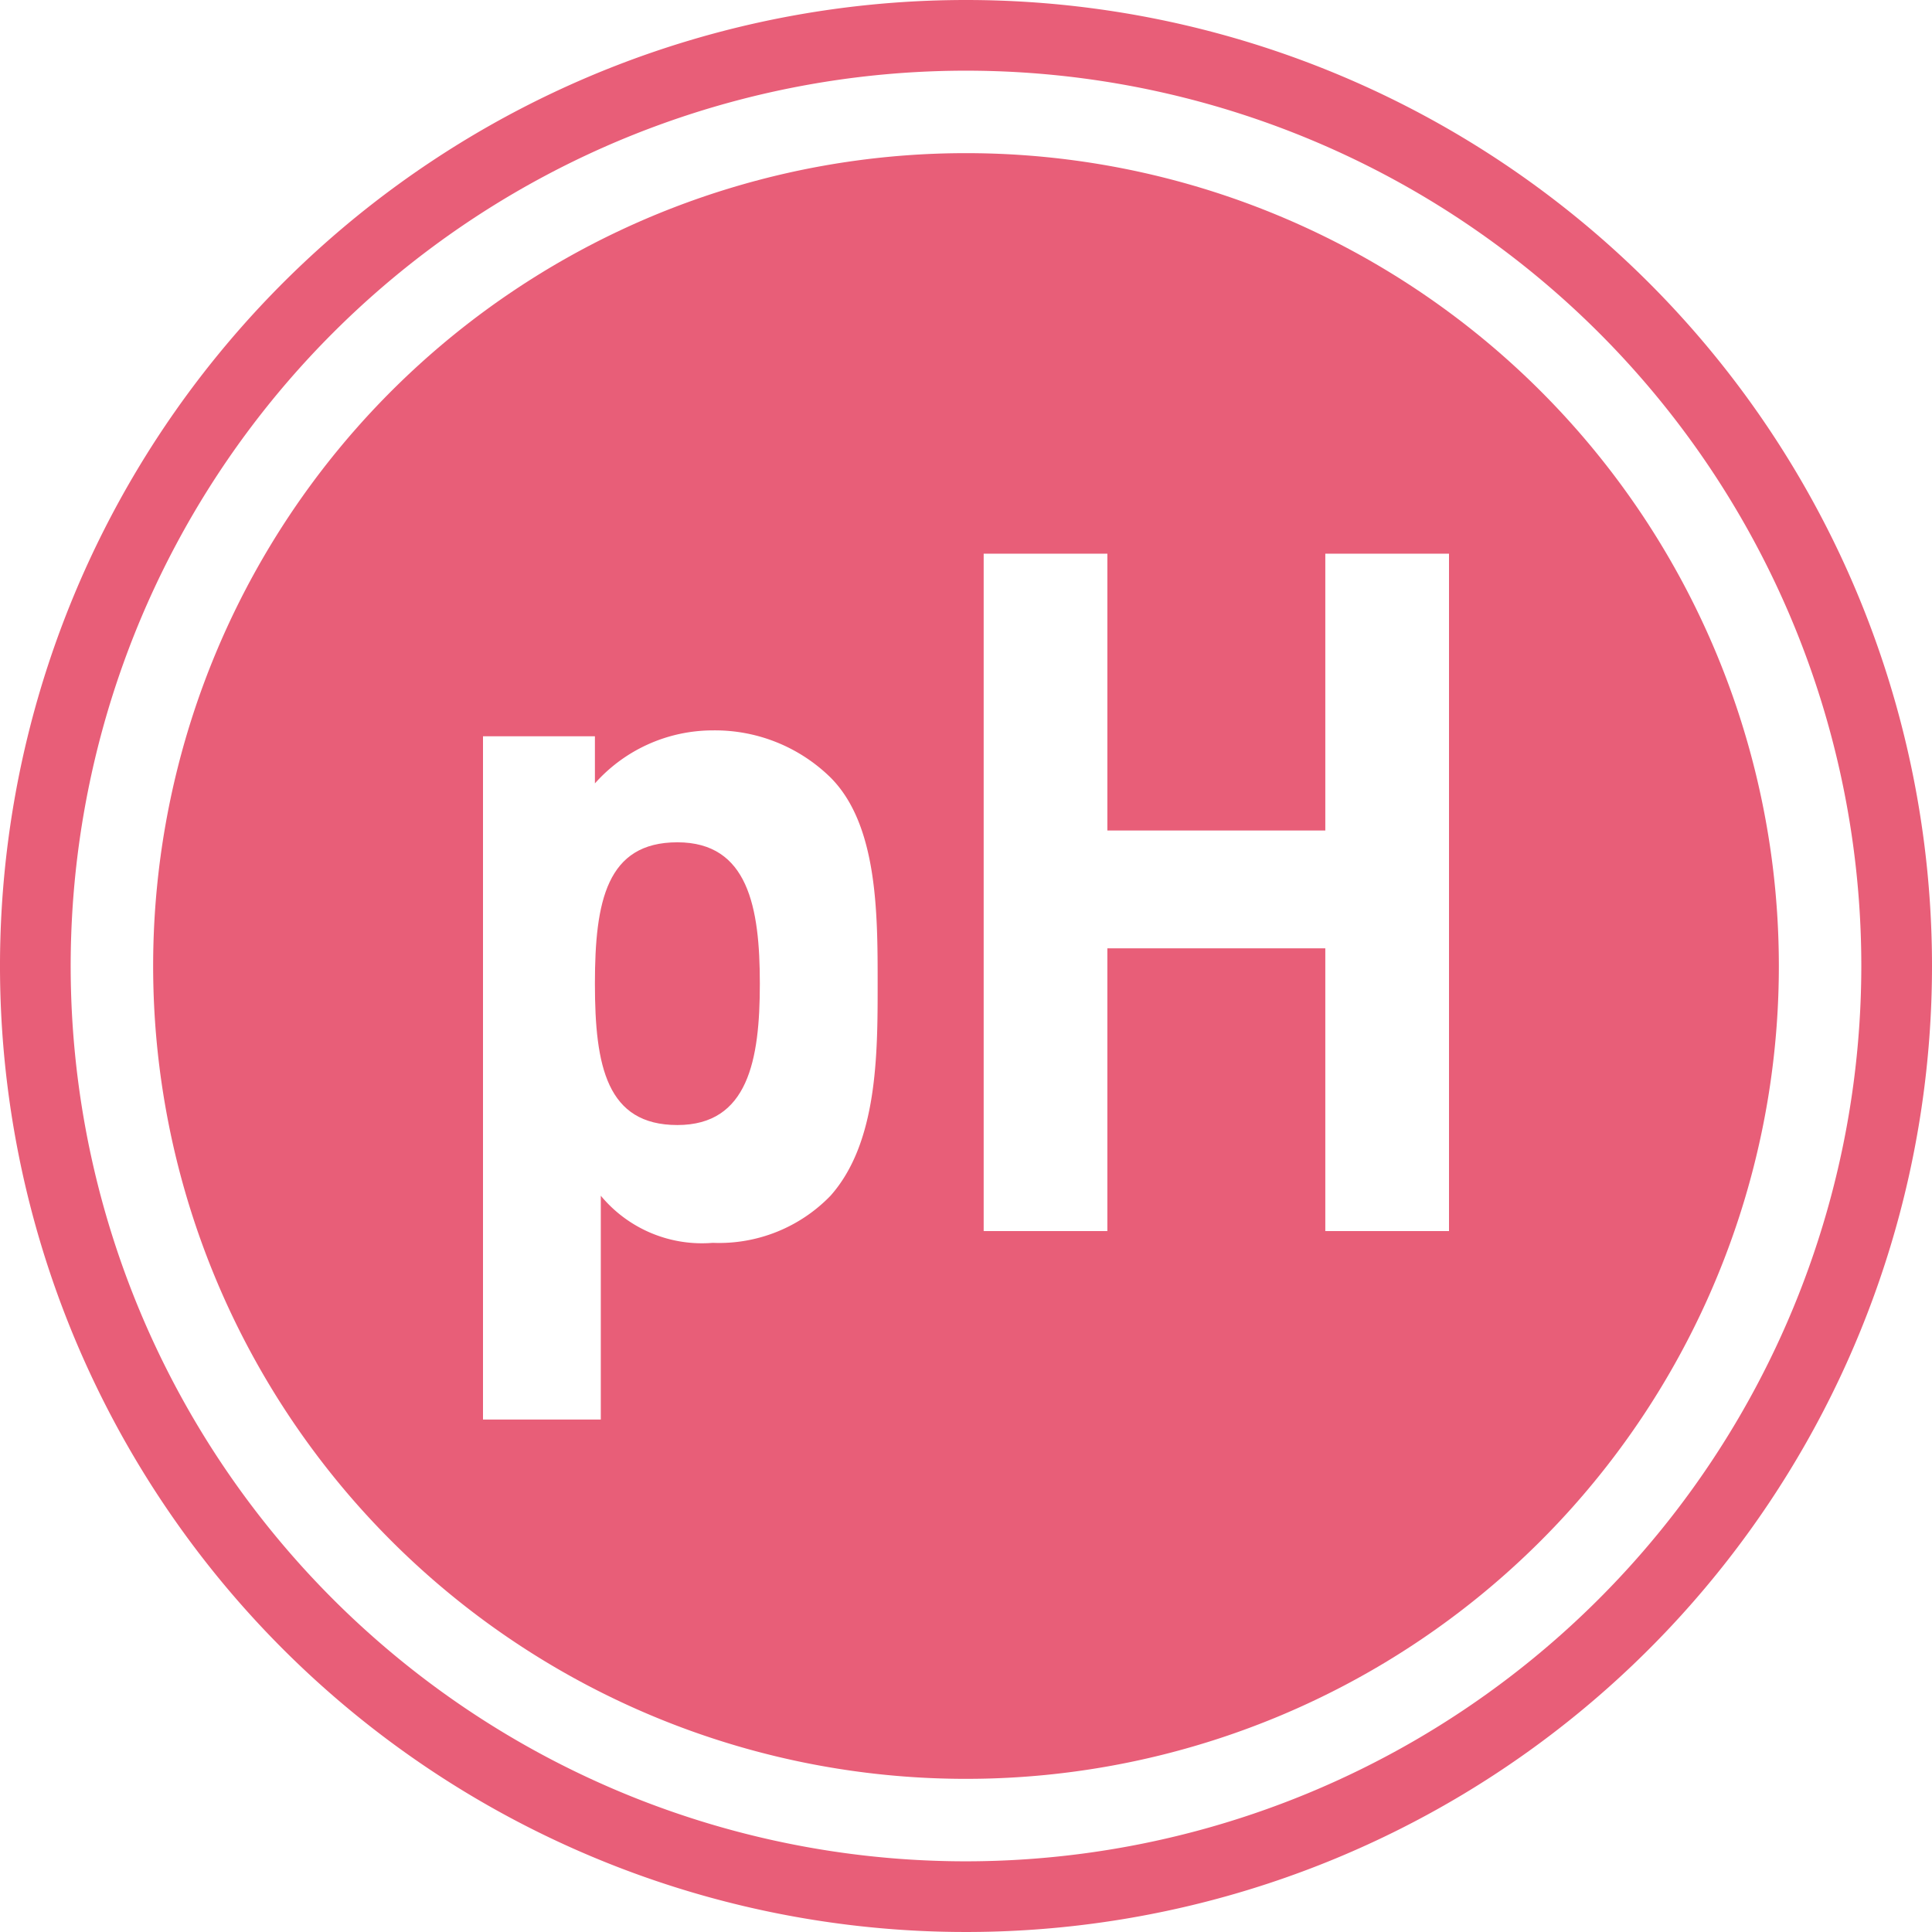 <?xml version="1.0" encoding="UTF-8"?> <svg xmlns="http://www.w3.org/2000/svg" viewBox="0 0 32.8 32.8"> <defs> <style>.cls-1{fill:#e85e78;}</style> </defs> <title>Ресурс 1</title> <g id="Слой_2" data-name="Слой 2"> <g id="ef32fa37-d243-49de-ac60-d7393fa83ed4"> <path class="cls-1" d="M11.5,14.3c-1.2,0-1.4,1-1.4,2.4s.2,2.4,1.4,2.4,1.4-1.1,1.4-2.4S12.7,14.3,11.5,14.3Z"></path> <path class="cls-1" d="M16.4,0A16.4,16.4,0,1,0,32.8,16.4,16.4,16.4,0,0,0,16.4,0Zm0,31.6A15.2,15.2,0,1,1,31.6,16.4,15.21,15.21,0,0,1,16.4,31.6Z"></path> <path class="cls-1" d="M16.4,2.6A13.8,13.8,0,1,0,30.2,16.4h0A13.8,13.8,0,0,0,16.4,2.6ZM14.1,20.3a2.63,2.63,0,0,1-2,.8,2.23,2.23,0,0,1-1.9-.8v3.8h-2V12.5h1.9v.8a2.68,2.68,0,0,1,2-.9,2.8,2.8,0,0,1,2,.8c.8.8.8,2.3.8,3.5S14.9,19.4,14.1,20.3Zm10.5.6H22.5V16.1H18.8v4.8H16.7V9.4h2.1v4.7h3.7V9.4h2.1Z"></path> </g> </g> </svg> 